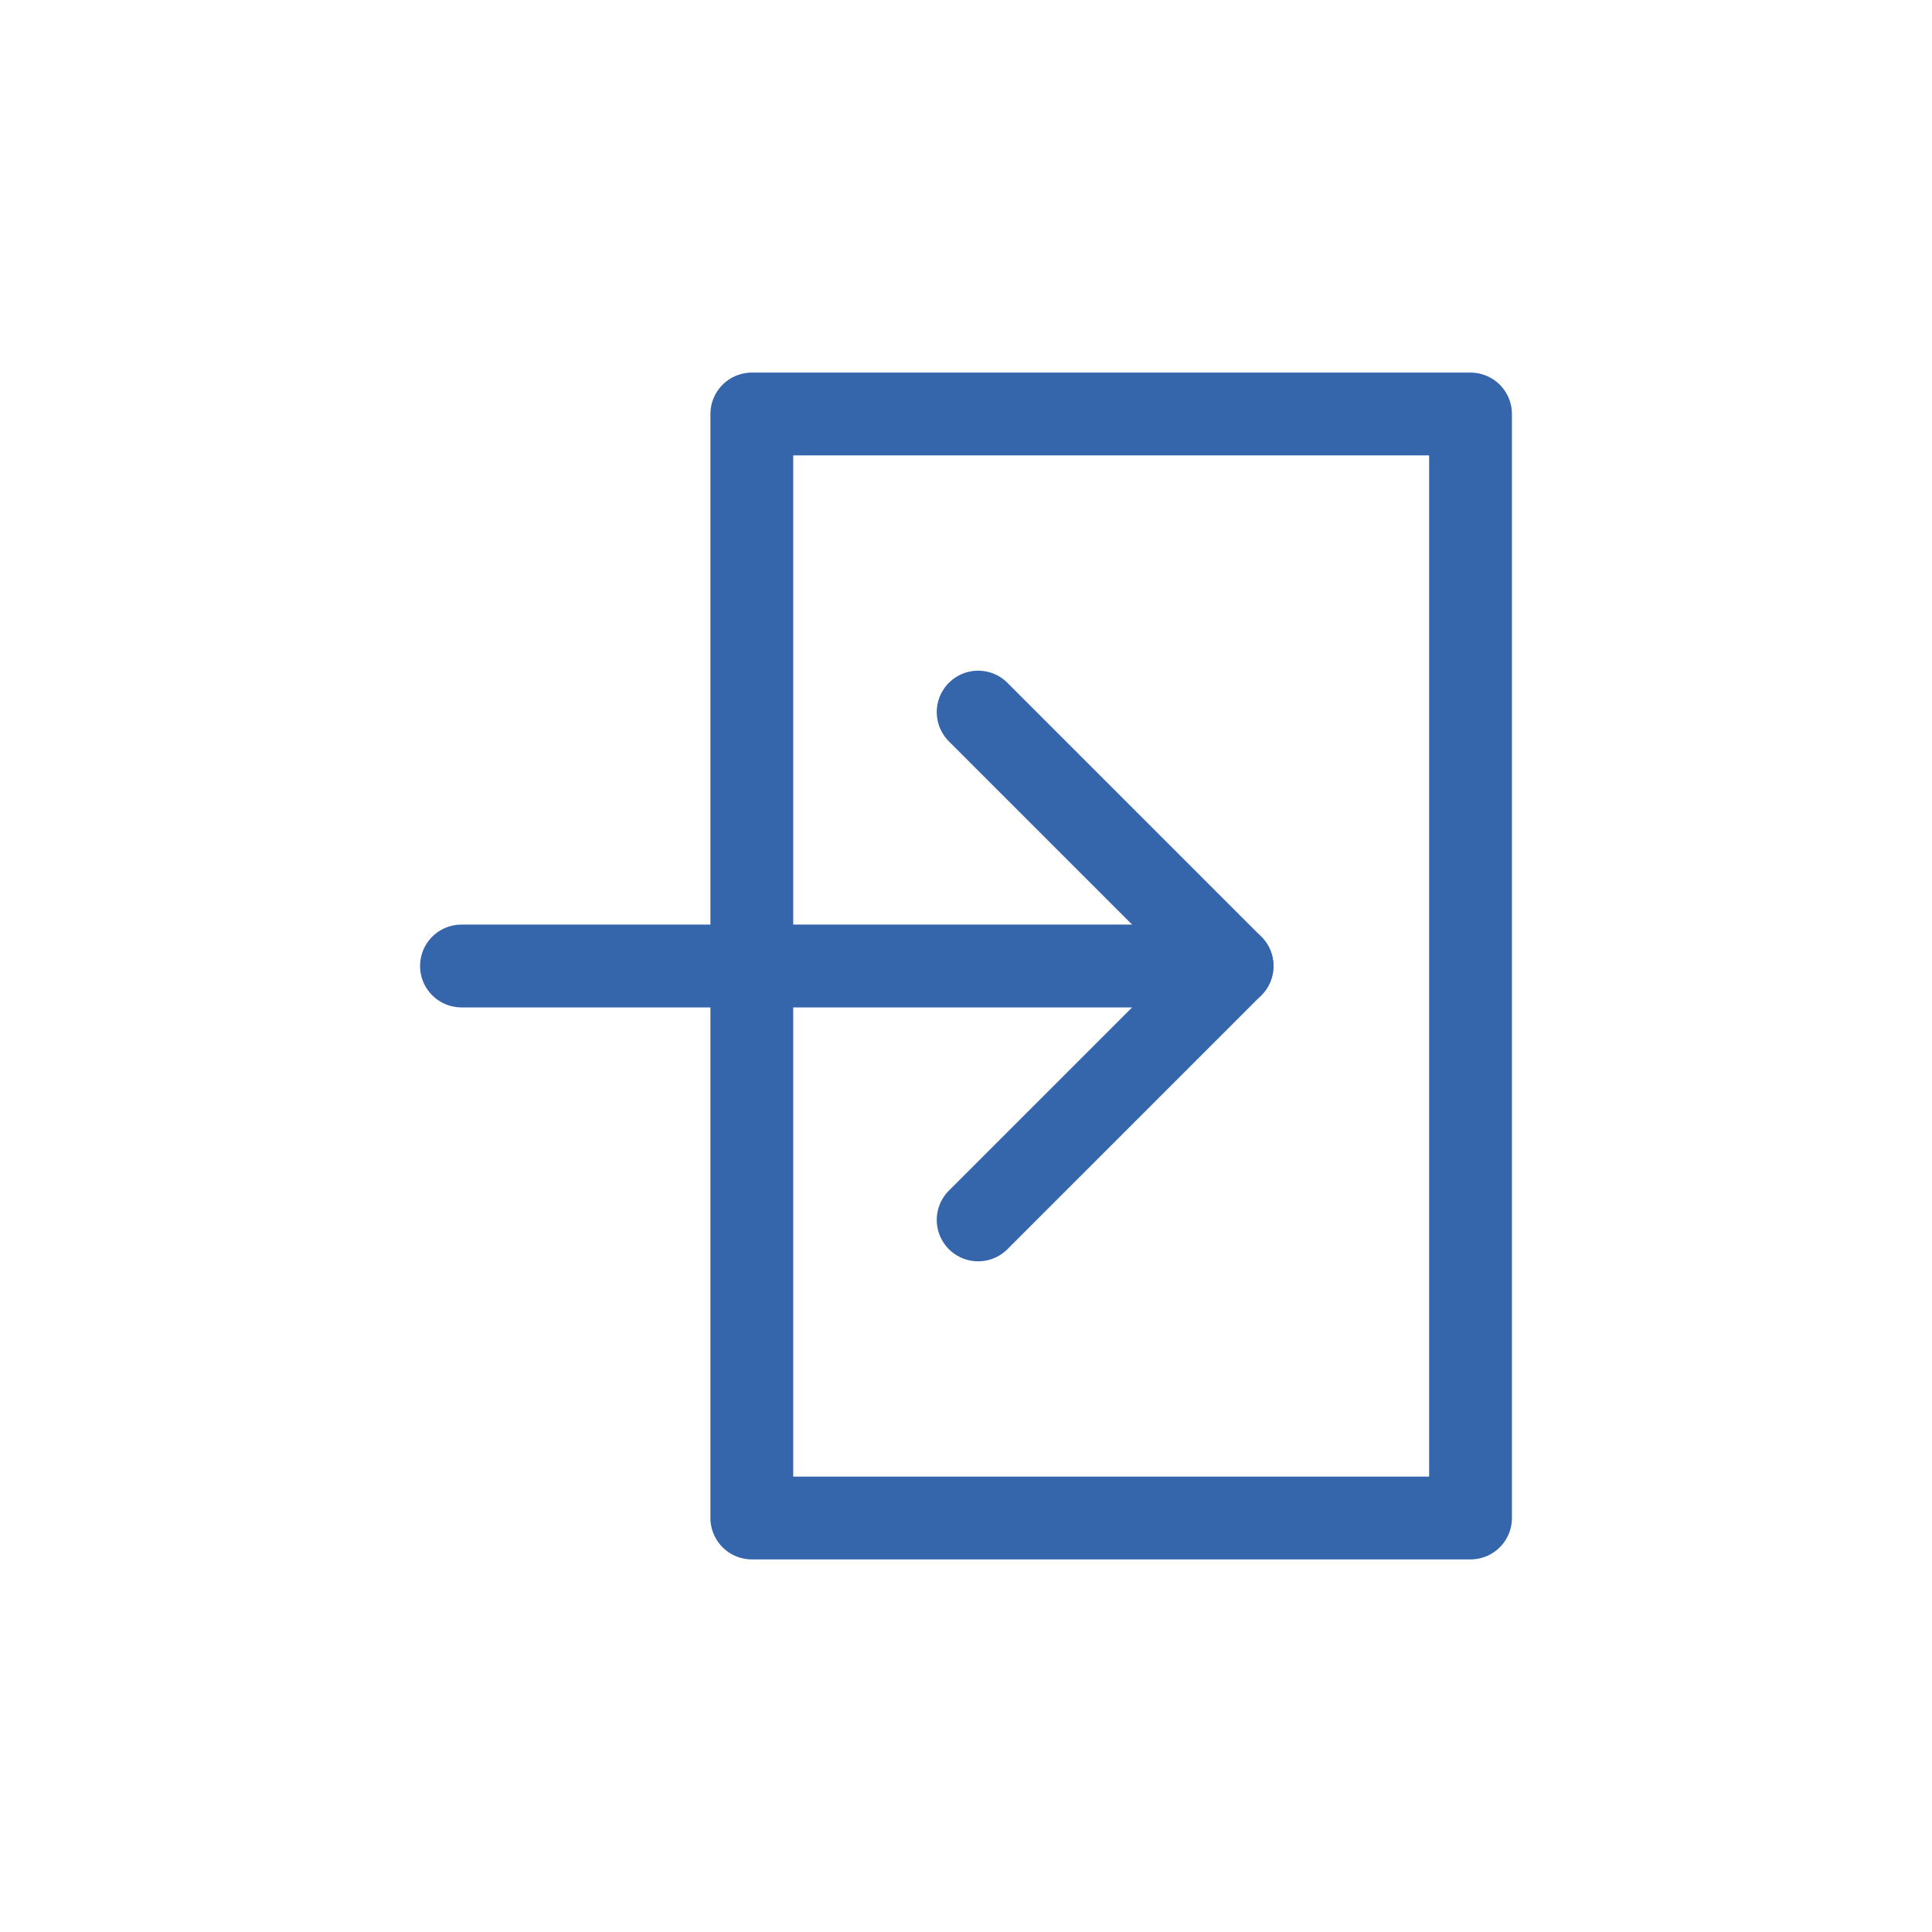 <?xml version="1.0" encoding="UTF-8"?><svg id="Calque_1" xmlns="http://www.w3.org/2000/svg" viewBox="0 0 35 35"><defs><style>.cls-1{fill:none;stroke:#3565ab;stroke-linecap:round;stroke-linejoin:round;stroke-width:1.5px;}</style></defs><line class="cls-1" x1="22.32" y1="17.5" x2="17.72" y2="12.9"/><polyline class="cls-1" points="8.36 17.5 22.32 17.5 17.72 22.1"/><rect class="cls-1" x="13.62" y="7.5" width="13.02" height="20"/></svg>
